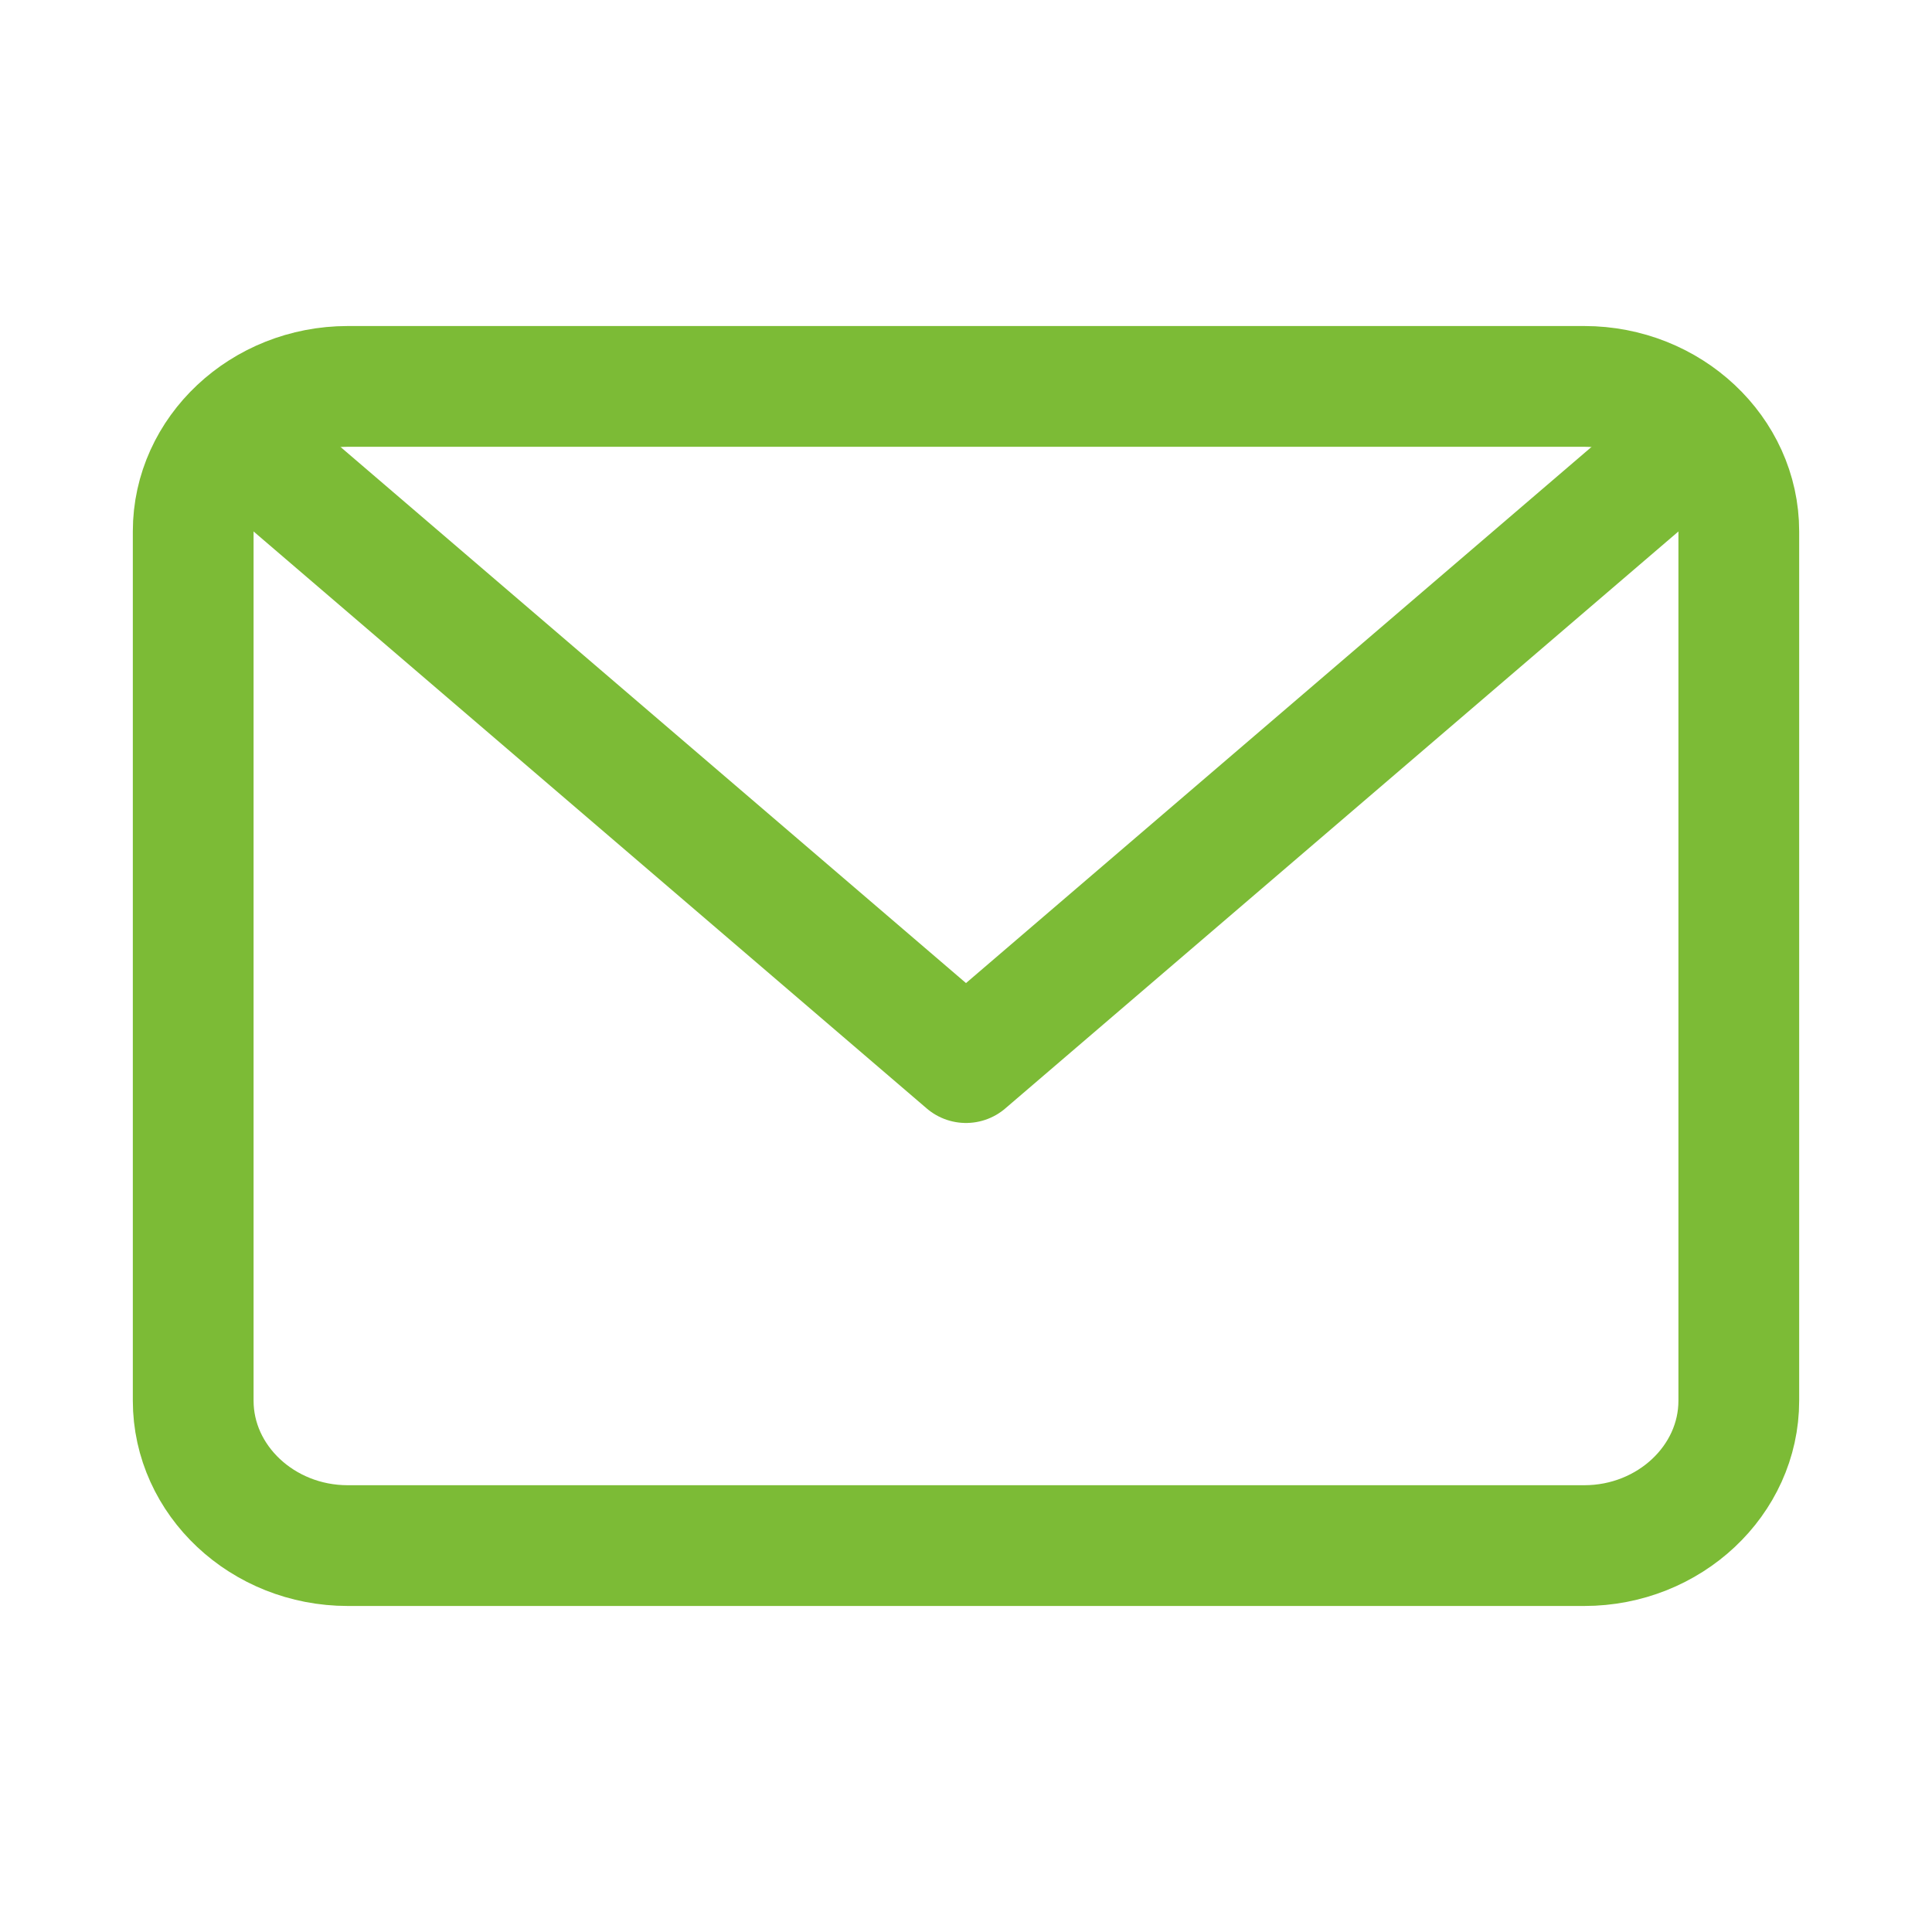 <svg width="32" height="32" viewBox="0 0 32 32" fill="none" xmlns="http://www.w3.org/2000/svg">
<path d="M5.76 6.4H26.24C27.648 6.4 28.8 7.48 28.8 8.8V23.2C28.8 24.52 27.648 25.6 26.24 25.6H5.76C4.352 25.6 3.2 24.52 3.2 23.2V8.8C3.2 7.48 4.352 6.4 5.76 6.4Z" stroke="#7CBB36" stroke-width="2" stroke-linecap="round" stroke-linejoin="round"/>
<path d="M27.2 8L16 17.6L4.8 8" stroke="#7CBB36" stroke-width="2" stroke-linecap="round" stroke-linejoin="round"/>
</svg>

